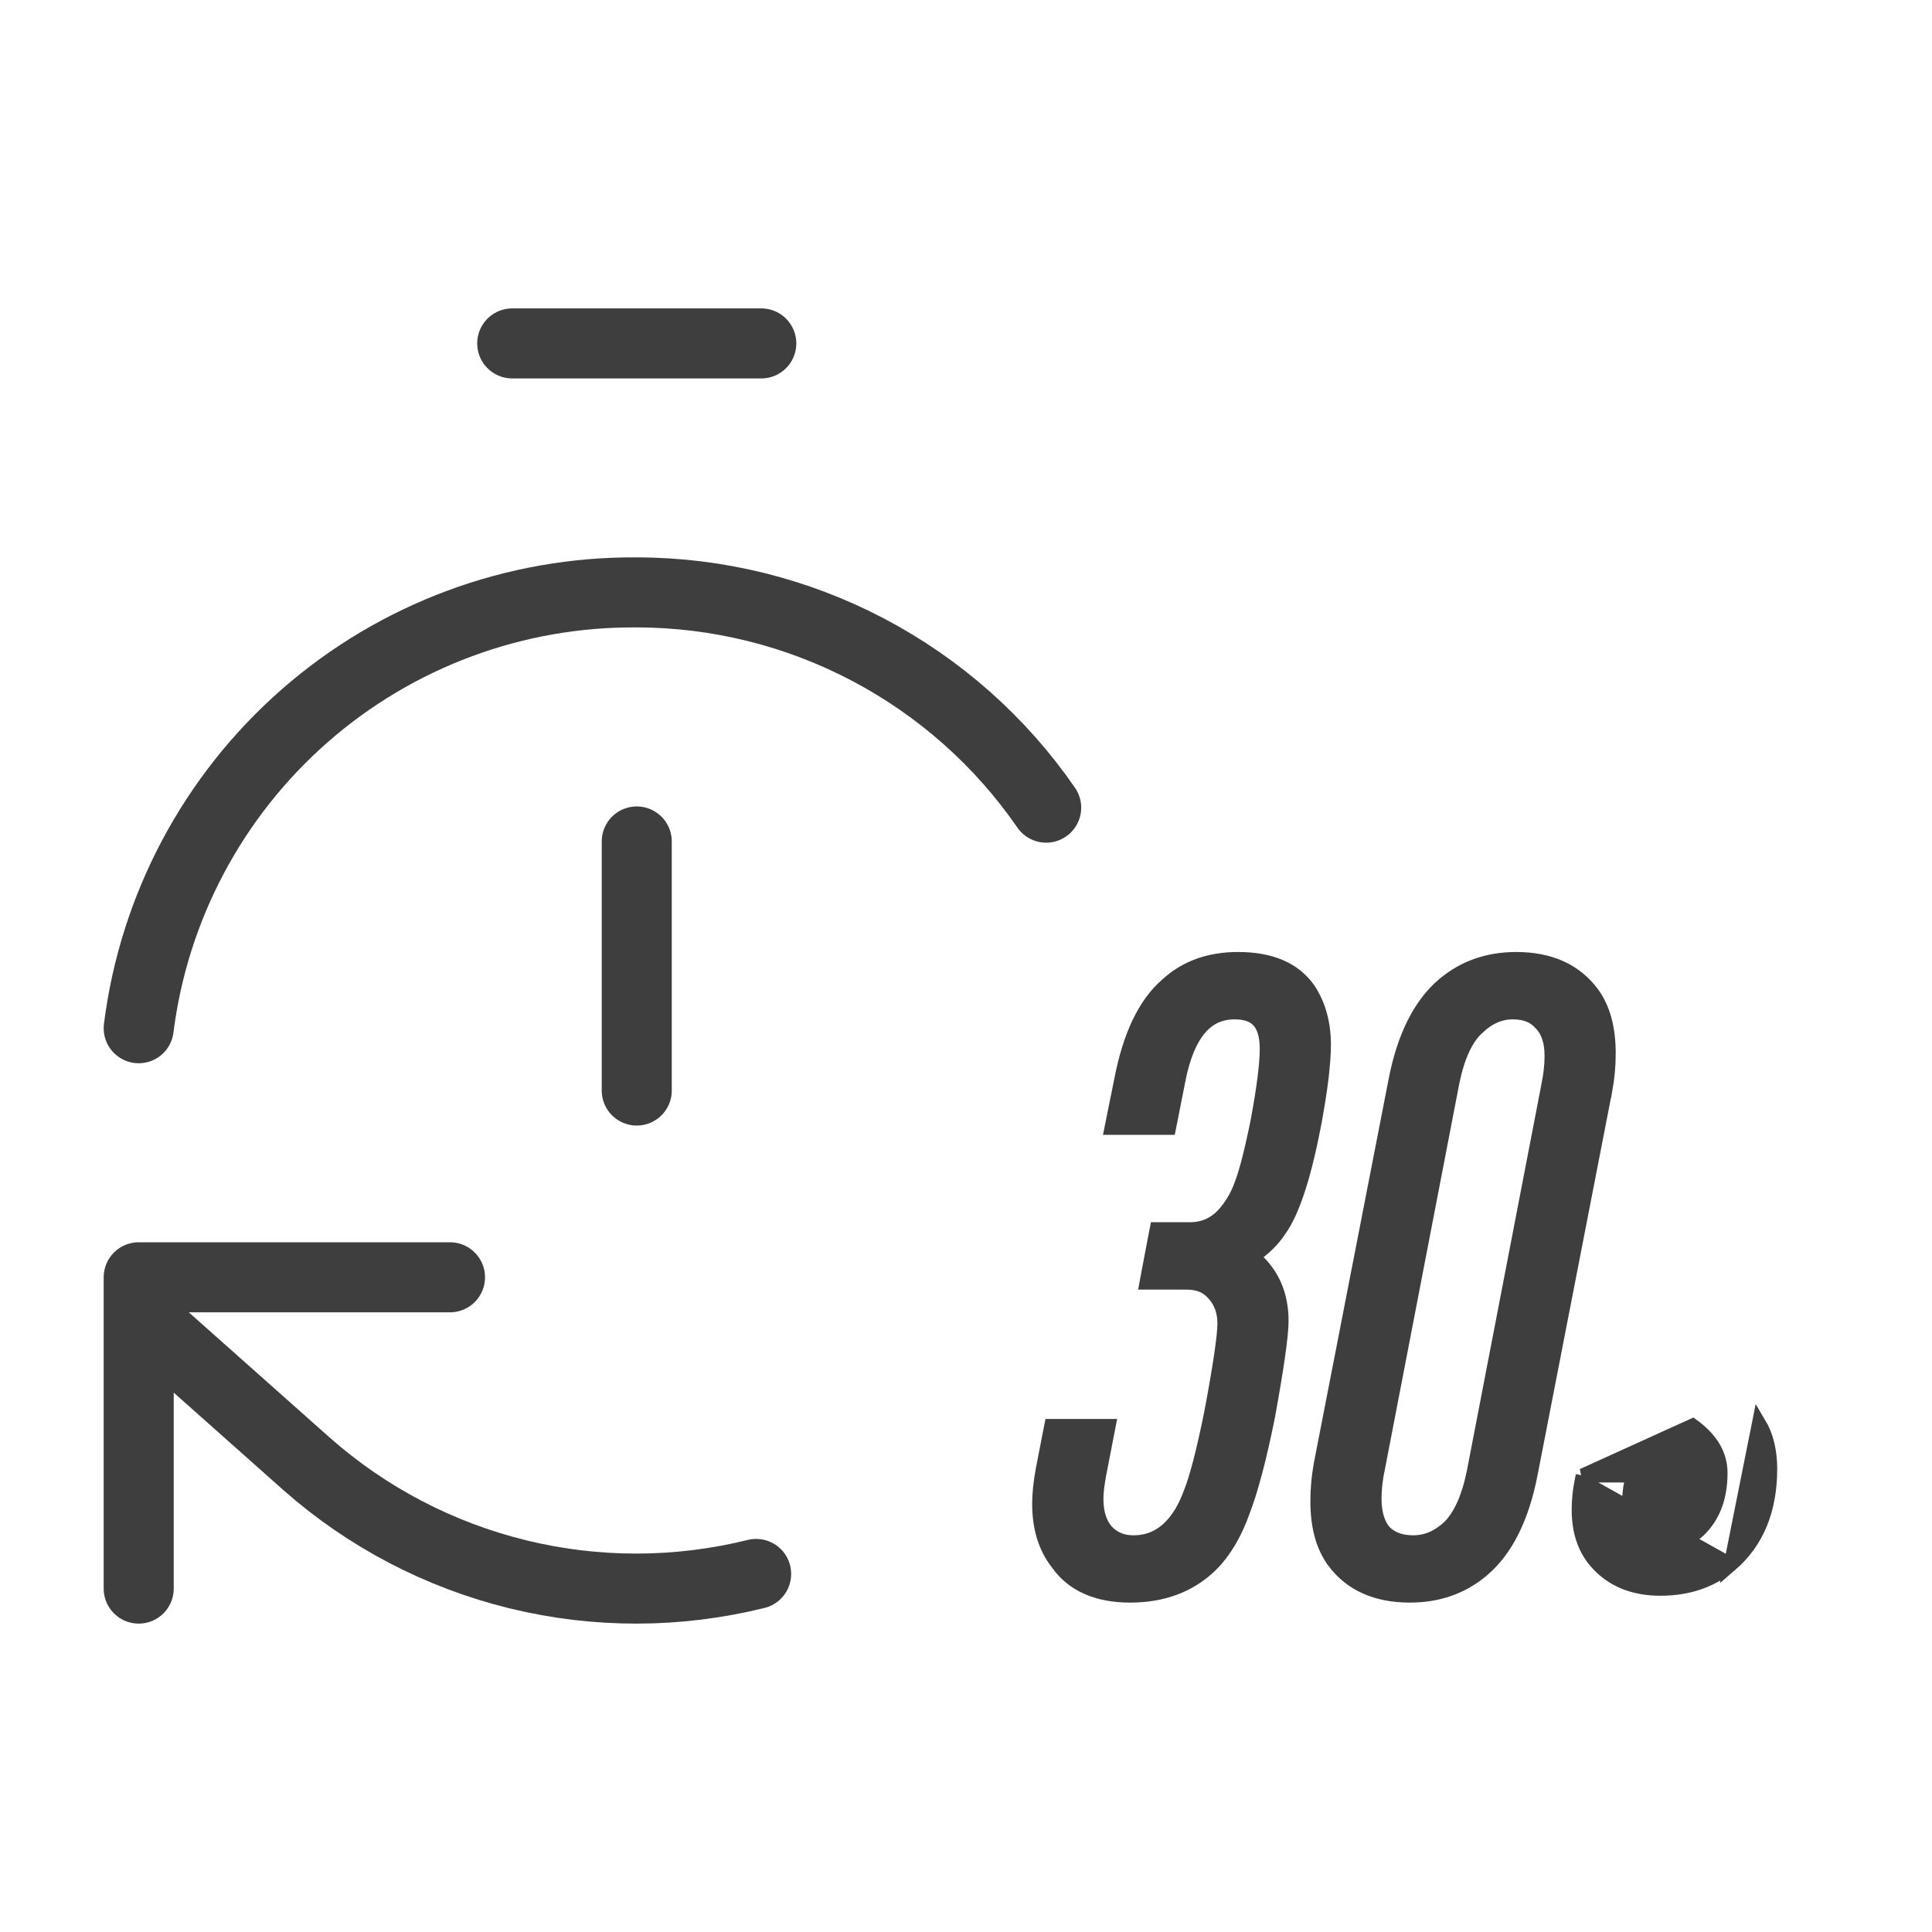 <svg width="24" height="24" viewBox="0 0 24 24" fill="none" xmlns="http://www.w3.org/2000/svg">
<path d="M6.363 4.266H9.457M7.91 13.547V10.453M1.723 12.773C1.912 11.27 2.647 9.888 3.787 8.89C4.927 7.892 6.395 7.347 7.91 7.359C8.911 7.36 9.896 7.604 10.782 8.07C11.668 8.536 12.428 9.209 12.996 10.033M9.393 19.552C8.421 19.793 7.406 19.795 6.434 19.557C5.461 19.319 4.561 18.849 3.811 18.187L1.723 16.331M5.59 15.867H1.723V19.734" stroke="#3E3E3E" stroke-width="0.87" stroke-linecap="round" stroke-linejoin="round"/>
<path d="M19.661 18.329H19.732H20.175H20.283L20.26 18.434C20.245 18.505 20.236 18.597 20.236 18.712C20.236 18.856 20.27 18.958 20.327 19.028L20.329 19.03L20.329 19.03C20.4 19.122 20.508 19.174 20.669 19.174C20.847 19.174 20.99 19.119 21.102 19.012C21.281 18.84 21.373 18.605 21.373 18.298C21.373 18.079 21.265 17.883 21.026 17.709L19.661 18.329ZM19.661 18.329L19.647 18.399M19.661 18.329L19.647 18.399M19.647 18.399C19.623 18.517 19.611 18.635 19.611 18.754C19.611 19.011 19.678 19.227 19.819 19.393C20.014 19.624 20.287 19.736 20.626 19.736C20.967 19.736 21.26 19.638 21.499 19.437L21.499 19.437L21.5 19.436M19.647 18.399L21.5 19.436M21.5 19.436C21.829 19.152 21.99 18.751 21.99 18.247C21.99 18.028 21.945 17.837 21.851 17.68L21.5 19.436ZM13.829 13.906L13.808 14.01H13.915H14.451H14.522L14.536 13.94L14.639 13.419L14.639 13.419L14.639 13.419C14.697 13.122 14.787 12.91 14.904 12.774C15.018 12.641 15.16 12.576 15.338 12.576C15.484 12.576 15.578 12.616 15.637 12.682C15.698 12.75 15.736 12.861 15.736 13.03C15.736 13.213 15.7 13.507 15.624 13.917C15.549 14.292 15.481 14.555 15.422 14.71L15.422 14.71L15.421 14.712C15.37 14.857 15.294 14.984 15.192 15.096C15.078 15.213 14.943 15.27 14.781 15.27H14.441H14.369L14.355 15.341L14.262 15.83L14.243 15.933H14.348H14.74C14.891 15.933 14.999 15.981 15.076 16.072L15.076 16.072L15.078 16.074C15.165 16.17 15.21 16.29 15.21 16.441C15.21 16.594 15.157 16.96 15.046 17.55C14.95 18.024 14.866 18.35 14.793 18.534L14.793 18.534L14.792 18.536C14.726 18.719 14.643 18.86 14.543 18.962C14.415 19.094 14.262 19.159 14.079 19.159C13.944 19.159 13.836 19.114 13.751 19.027C13.667 18.934 13.62 18.801 13.62 18.619C13.62 18.542 13.632 18.435 13.659 18.295L13.752 17.817L13.772 17.714H13.667H13.13H13.059L13.045 17.784L12.952 18.262L12.952 18.262L12.952 18.263C12.924 18.416 12.909 18.556 12.909 18.682C12.909 18.973 12.982 19.219 13.133 19.414C13.325 19.69 13.634 19.821 14.038 19.821C14.442 19.821 14.778 19.698 15.038 19.446L15.038 19.446C15.208 19.279 15.341 19.054 15.44 18.776C15.546 18.5 15.65 18.102 15.754 17.584L15.754 17.584L15.754 17.583C15.863 16.983 15.92 16.588 15.92 16.409C15.92 16.075 15.799 15.805 15.558 15.609C15.698 15.517 15.811 15.407 15.895 15.279C16.065 15.041 16.208 14.588 16.331 13.939L16.331 13.939C16.407 13.526 16.446 13.205 16.446 12.977C16.446 12.715 16.384 12.486 16.257 12.292L16.257 12.292L16.255 12.29C16.075 12.032 15.775 11.913 15.379 11.913C15.025 11.913 14.728 12.018 14.496 12.233C14.221 12.471 14.037 12.864 13.932 13.396C13.932 13.396 13.932 13.396 13.932 13.396L13.829 13.906ZM17.336 13.417L17.336 13.418L16.407 18.188L16.407 18.188L16.407 18.189C16.379 18.342 16.365 18.496 16.365 18.651C16.365 18.953 16.429 19.203 16.567 19.392L16.567 19.393C16.78 19.682 17.101 19.821 17.514 19.821C17.863 19.821 18.166 19.716 18.416 19.503L18.416 19.503C18.712 19.252 18.908 18.851 19.013 18.317L19.013 18.317L19.941 13.546L19.941 13.546L19.942 13.546C19.97 13.392 19.984 13.238 19.984 13.084C19.984 12.782 19.92 12.531 19.782 12.342L19.782 12.342C19.569 12.053 19.248 11.913 18.835 11.913C18.486 11.913 18.183 12.018 17.933 12.231L17.932 12.231C17.637 12.482 17.441 12.883 17.336 13.417ZM17.114 18.254L17.115 18.253L18.043 13.441C18.11 13.115 18.215 12.899 18.347 12.775L18.347 12.775L18.349 12.774C18.486 12.639 18.634 12.576 18.793 12.576C18.952 12.576 19.063 12.625 19.14 12.715L19.14 12.715L19.144 12.719C19.226 12.804 19.274 12.932 19.274 13.116C19.274 13.229 19.261 13.351 19.234 13.481L19.234 13.482L18.306 18.294C18.239 18.618 18.134 18.839 18.001 18.97C17.864 19.098 17.716 19.159 17.555 19.159C17.396 19.159 17.28 19.112 17.197 19.028C17.119 18.935 17.075 18.802 17.075 18.619C17.075 18.505 17.088 18.383 17.114 18.254Z" fill="#3E3E3E" stroke="#3E3E3E" stroke-width="0.174"/>
</svg>
